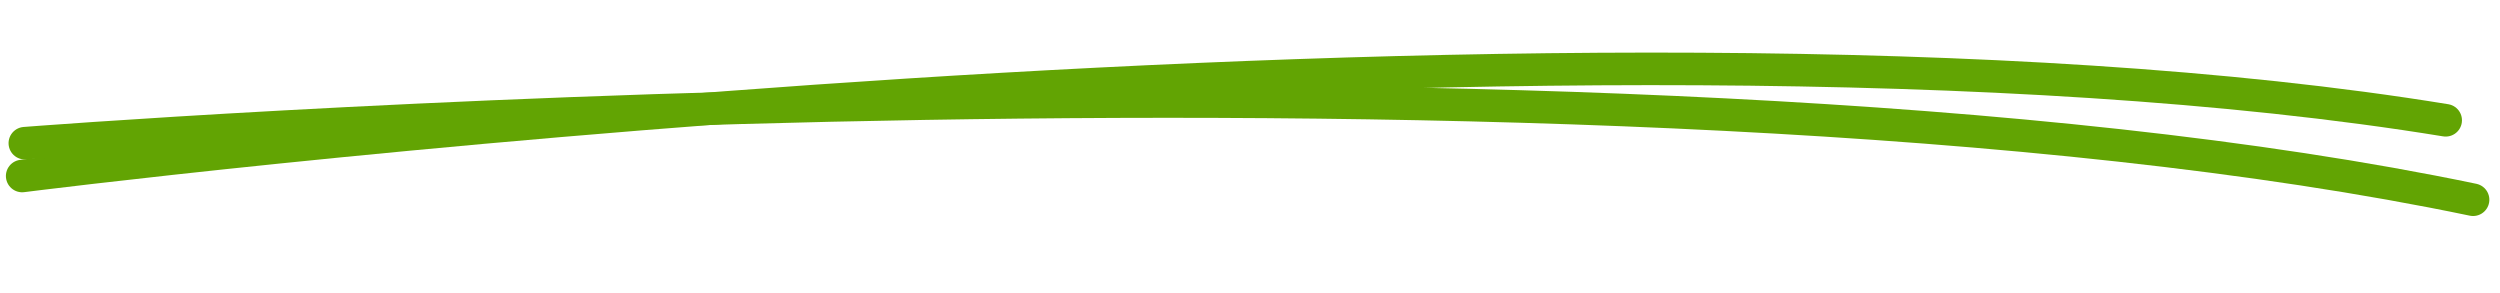 <?xml version="1.0" encoding="utf-8"?>
<svg width="384px" height="45px" viewBox="0 0 384 45" version="1.1" xmlns:xlink="http://www.w3.org/1999/xlink" xmlns="http://www.w3.org/2000/svg">
  <g id="Group" transform="matrix(1 0.017 -0.017 1 3.119 2.543)">
    <path d="M0 21.969C0 21.969 237.936 -12.478 372 7.088" transform="translate(0.702 2.51)" id="Path" fill="none" fill-rule="evenodd" stroke="#62a403" stroke-width="5" stroke-linecap="round" />
    <path d="M0 19.135C0 19.135 241.602 -12.567 376.085 8.254" transform="matrix(0.999 0.035 -0.035 0.999 1.695 0.318)" id="Path" fill="none" fill-rule="evenodd" stroke="#62a403" stroke-width="5" stroke-linecap="round" />
  </g>
</svg>